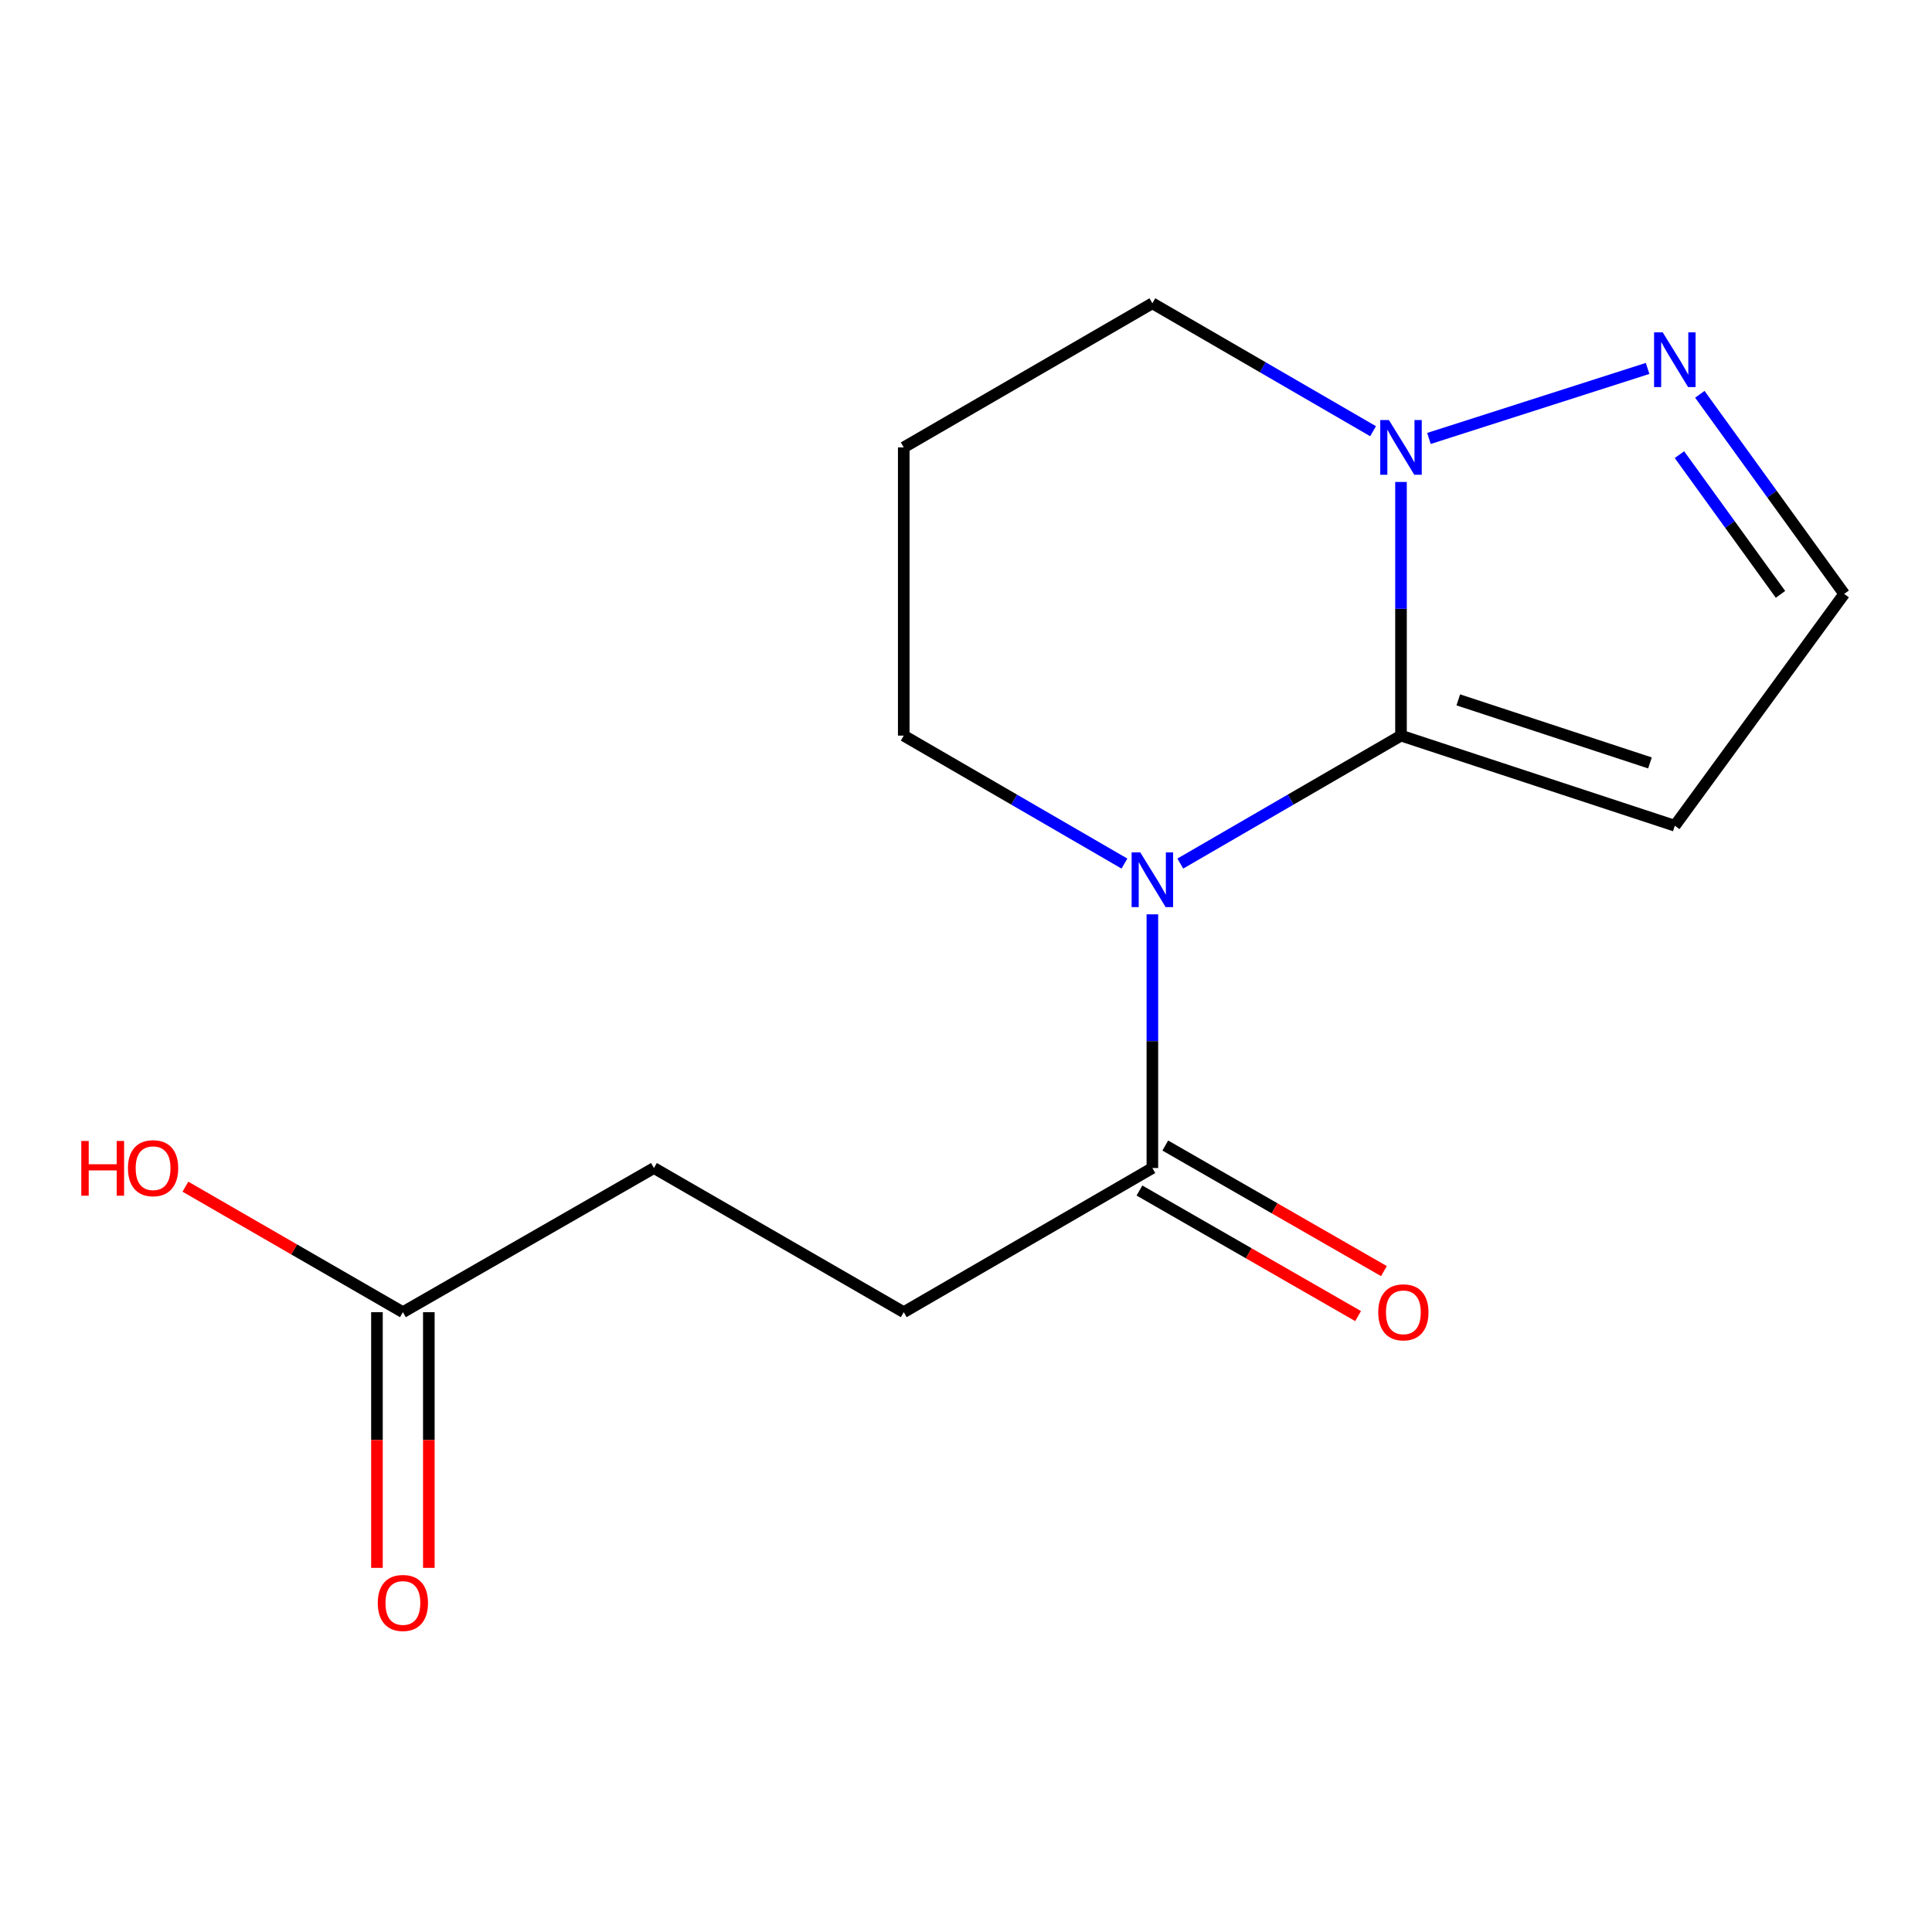 <?xml version='1.0' encoding='iso-8859-1'?>
<svg version='1.1' baseProfile='full'
              xmlns='http://www.w3.org/2000/svg'
                      xmlns:rdkit='http://www.rdkit.org/xml'
                      xmlns:xlink='http://www.w3.org/1999/xlink'
                  xml:space='preserve'
width='1000px' height='1000px' viewBox='0 0 1000 1000'>
<!-- END OF HEADER -->
<rect style='opacity:1.0;fill:#FFFFFF;stroke:none' width='1000' height='1000' x='0' y='0'> </rect>
<path class='bond-0' d='M 725.155,380.759 L 668.04,413.872' style='fill:none;fill-rule:evenodd;stroke:#000000;stroke-width:6px;stroke-linecap:butt;stroke-linejoin:miter;stroke-opacity:1' />
<path class='bond-0' d='M 668.04,413.872 L 610.925,446.985' style='fill:none;fill-rule:evenodd;stroke:#0000FF;stroke-width:6px;stroke-linecap:butt;stroke-linejoin:miter;stroke-opacity:1' />
<path class='bond-1' d='M 725.155,380.759 L 725.155,315.111' style='fill:none;fill-rule:evenodd;stroke:#000000;stroke-width:6px;stroke-linecap:butt;stroke-linejoin:miter;stroke-opacity:1' />
<path class='bond-1' d='M 725.155,315.111 L 725.155,249.462' style='fill:none;fill-rule:evenodd;stroke:#0000FF;stroke-width:6px;stroke-linecap:butt;stroke-linejoin:miter;stroke-opacity:1' />
<path class='bond-3' d='M 725.155,380.759 L 866.883,427.395' style='fill:none;fill-rule:evenodd;stroke:#000000;stroke-width:6px;stroke-linecap:butt;stroke-linejoin:miter;stroke-opacity:1' />
<path class='bond-3' d='M 754.808,362.247 L 854.017,394.892' style='fill:none;fill-rule:evenodd;stroke:#000000;stroke-width:6px;stroke-linecap:butt;stroke-linejoin:miter;stroke-opacity:1' />
<path class='bond-2' d='M 596.466,473.258 L 596.466,538.914' style='fill:none;fill-rule:evenodd;stroke:#0000FF;stroke-width:6px;stroke-linecap:butt;stroke-linejoin:miter;stroke-opacity:1' />
<path class='bond-2' d='M 596.466,538.914 L 596.466,604.57' style='fill:none;fill-rule:evenodd;stroke:#000000;stroke-width:6px;stroke-linecap:butt;stroke-linejoin:miter;stroke-opacity:1' />
<path class='bond-10' d='M 582.008,446.985 L 524.893,413.872' style='fill:none;fill-rule:evenodd;stroke:#0000FF;stroke-width:6px;stroke-linecap:butt;stroke-linejoin:miter;stroke-opacity:1' />
<path class='bond-10' d='M 524.893,413.872 L 467.778,380.759' style='fill:none;fill-rule:evenodd;stroke:#000000;stroke-width:6px;stroke-linecap:butt;stroke-linejoin:miter;stroke-opacity:1' />
<path class='bond-4' d='M 739.616,226.942 L 852.802,190.698' style='fill:none;fill-rule:evenodd;stroke:#0000FF;stroke-width:6px;stroke-linecap:butt;stroke-linejoin:miter;stroke-opacity:1' />
<path class='bond-13' d='M 710.697,223.191 L 653.582,190.085' style='fill:none;fill-rule:evenodd;stroke:#0000FF;stroke-width:6px;stroke-linecap:butt;stroke-linejoin:miter;stroke-opacity:1' />
<path class='bond-13' d='M 653.582,190.085 L 596.466,156.979' style='fill:none;fill-rule:evenodd;stroke:#000000;stroke-width:6px;stroke-linecap:butt;stroke-linejoin:miter;stroke-opacity:1' />
<path class='bond-7' d='M 589.78,616.213 L 646.363,648.709' style='fill:none;fill-rule:evenodd;stroke:#000000;stroke-width:6px;stroke-linecap:butt;stroke-linejoin:miter;stroke-opacity:1' />
<path class='bond-7' d='M 646.363,648.709 L 702.947,681.205' style='fill:none;fill-rule:evenodd;stroke:#FF0000;stroke-width:6px;stroke-linecap:butt;stroke-linejoin:miter;stroke-opacity:1' />
<path class='bond-7' d='M 603.153,592.927 L 659.737,625.422' style='fill:none;fill-rule:evenodd;stroke:#000000;stroke-width:6px;stroke-linecap:butt;stroke-linejoin:miter;stroke-opacity:1' />
<path class='bond-7' d='M 659.737,625.422 L 716.32,657.918' style='fill:none;fill-rule:evenodd;stroke:#FF0000;stroke-width:6px;stroke-linecap:butt;stroke-linejoin:miter;stroke-opacity:1' />
<path class='bond-8' d='M 596.466,604.57 L 467.778,679.178' style='fill:none;fill-rule:evenodd;stroke:#000000;stroke-width:6px;stroke-linecap:butt;stroke-linejoin:miter;stroke-opacity:1' />
<path class='bond-5' d='M 866.883,427.395 L 954.545,307.404' style='fill:none;fill-rule:evenodd;stroke:#000000;stroke-width:6px;stroke-linecap:butt;stroke-linejoin:miter;stroke-opacity:1' />
<path class='bond-15' d='M 879.828,204.089 L 917.187,255.747' style='fill:none;fill-rule:evenodd;stroke:#0000FF;stroke-width:6px;stroke-linecap:butt;stroke-linejoin:miter;stroke-opacity:1' />
<path class='bond-15' d='M 917.187,255.747 L 954.545,307.404' style='fill:none;fill-rule:evenodd;stroke:#000000;stroke-width:6px;stroke-linecap:butt;stroke-linejoin:miter;stroke-opacity:1' />
<path class='bond-15' d='M 869.276,235.323 L 895.427,271.483' style='fill:none;fill-rule:evenodd;stroke:#0000FF;stroke-width:6px;stroke-linecap:butt;stroke-linejoin:miter;stroke-opacity:1' />
<path class='bond-15' d='M 895.427,271.483 L 921.578,307.643' style='fill:none;fill-rule:evenodd;stroke:#000000;stroke-width:6px;stroke-linecap:butt;stroke-linejoin:miter;stroke-opacity:1' />
<path class='bond-6' d='M 208.535,679.178 L 338.477,604.57' style='fill:none;fill-rule:evenodd;stroke:#000000;stroke-width:6px;stroke-linecap:butt;stroke-linejoin:miter;stroke-opacity:1' />
<path class='bond-9' d='M 195.108,679.178 L 195.108,745.351' style='fill:none;fill-rule:evenodd;stroke:#000000;stroke-width:6px;stroke-linecap:butt;stroke-linejoin:miter;stroke-opacity:1' />
<path class='bond-9' d='M 195.108,745.351 L 195.108,811.523' style='fill:none;fill-rule:evenodd;stroke:#FF0000;stroke-width:6px;stroke-linecap:butt;stroke-linejoin:miter;stroke-opacity:1' />
<path class='bond-9' d='M 221.962,679.178 L 221.962,745.351' style='fill:none;fill-rule:evenodd;stroke:#000000;stroke-width:6px;stroke-linecap:butt;stroke-linejoin:miter;stroke-opacity:1' />
<path class='bond-9' d='M 221.962,745.351 L 221.962,811.523' style='fill:none;fill-rule:evenodd;stroke:#FF0000;stroke-width:6px;stroke-linecap:butt;stroke-linejoin:miter;stroke-opacity:1' />
<path class='bond-14' d='M 208.535,679.178 L 152.251,646.701' style='fill:none;fill-rule:evenodd;stroke:#000000;stroke-width:6px;stroke-linecap:butt;stroke-linejoin:miter;stroke-opacity:1' />
<path class='bond-14' d='M 152.251,646.701 L 95.967,614.225' style='fill:none;fill-rule:evenodd;stroke:#FF0000;stroke-width:6px;stroke-linecap:butt;stroke-linejoin:miter;stroke-opacity:1' />
<path class='bond-11' d='M 467.778,679.178 L 338.477,604.57' style='fill:none;fill-rule:evenodd;stroke:#000000;stroke-width:6px;stroke-linecap:butt;stroke-linejoin:miter;stroke-opacity:1' />
<path class='bond-16' d='M 467.778,380.759 L 467.778,231.572' style='fill:none;fill-rule:evenodd;stroke:#000000;stroke-width:6px;stroke-linecap:butt;stroke-linejoin:miter;stroke-opacity:1' />
<path class='bond-12' d='M 467.778,231.572 L 596.466,156.979' style='fill:none;fill-rule:evenodd;stroke:#000000;stroke-width:6px;stroke-linecap:butt;stroke-linejoin:miter;stroke-opacity:1' />
<path  class='atom-1' d='M 590.206 441.208
L 599.486 456.208
Q 600.406 457.688, 601.886 460.368
Q 603.366 463.048, 603.446 463.208
L 603.446 441.208
L 607.206 441.208
L 607.206 469.528
L 603.326 469.528
L 593.366 453.128
Q 592.206 451.208, 590.966 449.008
Q 589.766 446.808, 589.406 446.128
L 589.406 469.528
L 585.726 469.528
L 585.726 441.208
L 590.206 441.208
' fill='#0000FF'/>
<path  class='atom-2' d='M 718.895 217.412
L 728.175 232.412
Q 729.095 233.892, 730.575 236.572
Q 732.055 239.252, 732.135 239.412
L 732.135 217.412
L 735.895 217.412
L 735.895 245.732
L 732.015 245.732
L 722.055 229.332
Q 720.895 227.412, 719.655 225.212
Q 718.455 223.012, 718.095 222.332
L 718.095 245.732
L 714.415 245.732
L 714.415 217.412
L 718.895 217.412
' fill='#0000FF'/>
<path  class='atom-5' d='M 860.623 172.03
L 869.903 187.03
Q 870.823 188.51, 872.303 191.19
Q 873.783 193.87, 873.863 194.03
L 873.863 172.03
L 877.623 172.03
L 877.623 200.35
L 873.743 200.35
L 863.783 183.95
Q 862.623 182.03, 861.383 179.83
Q 860.183 177.63, 859.823 176.95
L 859.823 200.35
L 856.143 200.35
L 856.143 172.03
L 860.623 172.03
' fill='#0000FF'/>
<path  class='atom-8' d='M 713.379 679.258
Q 713.379 672.458, 716.739 668.658
Q 720.099 664.858, 726.379 664.858
Q 732.659 664.858, 736.019 668.658
Q 739.379 672.458, 739.379 679.258
Q 739.379 686.138, 735.979 690.058
Q 732.579 693.938, 726.379 693.938
Q 720.139 693.938, 716.739 690.058
Q 713.379 686.178, 713.379 679.258
M 726.379 690.738
Q 730.699 690.738, 733.019 687.858
Q 735.379 684.938, 735.379 679.258
Q 735.379 673.698, 733.019 670.898
Q 730.699 668.058, 726.379 668.058
Q 722.059 668.058, 719.699 670.858
Q 717.379 673.658, 717.379 679.258
Q 717.379 684.978, 719.699 687.858
Q 722.059 690.738, 726.379 690.738
' fill='#FF0000'/>
<path  class='atom-10' d='M 195.535 829.684
Q 195.535 822.884, 198.895 819.084
Q 202.255 815.284, 208.535 815.284
Q 214.815 815.284, 218.175 819.084
Q 221.535 822.884, 221.535 829.684
Q 221.535 836.564, 218.135 840.484
Q 214.735 844.364, 208.535 844.364
Q 202.295 844.364, 198.895 840.484
Q 195.535 836.604, 195.535 829.684
M 208.535 841.164
Q 212.855 841.164, 215.175 838.284
Q 217.535 835.364, 217.535 829.684
Q 217.535 824.124, 215.175 821.324
Q 212.855 818.484, 208.535 818.484
Q 204.215 818.484, 201.855 821.284
Q 199.535 824.084, 199.535 829.684
Q 199.535 835.404, 201.855 838.284
Q 204.215 841.164, 208.535 841.164
' fill='#FF0000'/>
<path  class='atom-15' d='M 42.075 590.57
L 45.915 590.57
L 45.915 602.61
L 60.395 602.61
L 60.395 590.57
L 64.235 590.57
L 64.235 618.89
L 60.395 618.89
L 60.395 605.81
L 45.915 605.81
L 45.915 618.89
L 42.075 618.89
L 42.075 590.57
' fill='#FF0000'/>
<path  class='atom-15' d='M 66.235 604.65
Q 66.235 597.85, 69.595 594.05
Q 72.955 590.25, 79.235 590.25
Q 85.515 590.25, 88.875 594.05
Q 92.235 597.85, 92.235 604.65
Q 92.235 611.53, 88.835 615.45
Q 85.435 619.33, 79.235 619.33
Q 72.995 619.33, 69.595 615.45
Q 66.235 611.57, 66.235 604.65
M 79.235 616.13
Q 83.555 616.13, 85.875 613.25
Q 88.235 610.33, 88.235 604.65
Q 88.235 599.09, 85.875 596.29
Q 83.555 593.45, 79.235 593.45
Q 74.915 593.45, 72.555 596.25
Q 70.235 599.05, 70.235 604.65
Q 70.235 610.37, 72.555 613.25
Q 74.915 616.13, 79.235 616.13
' fill='#FF0000'/>
</svg>

